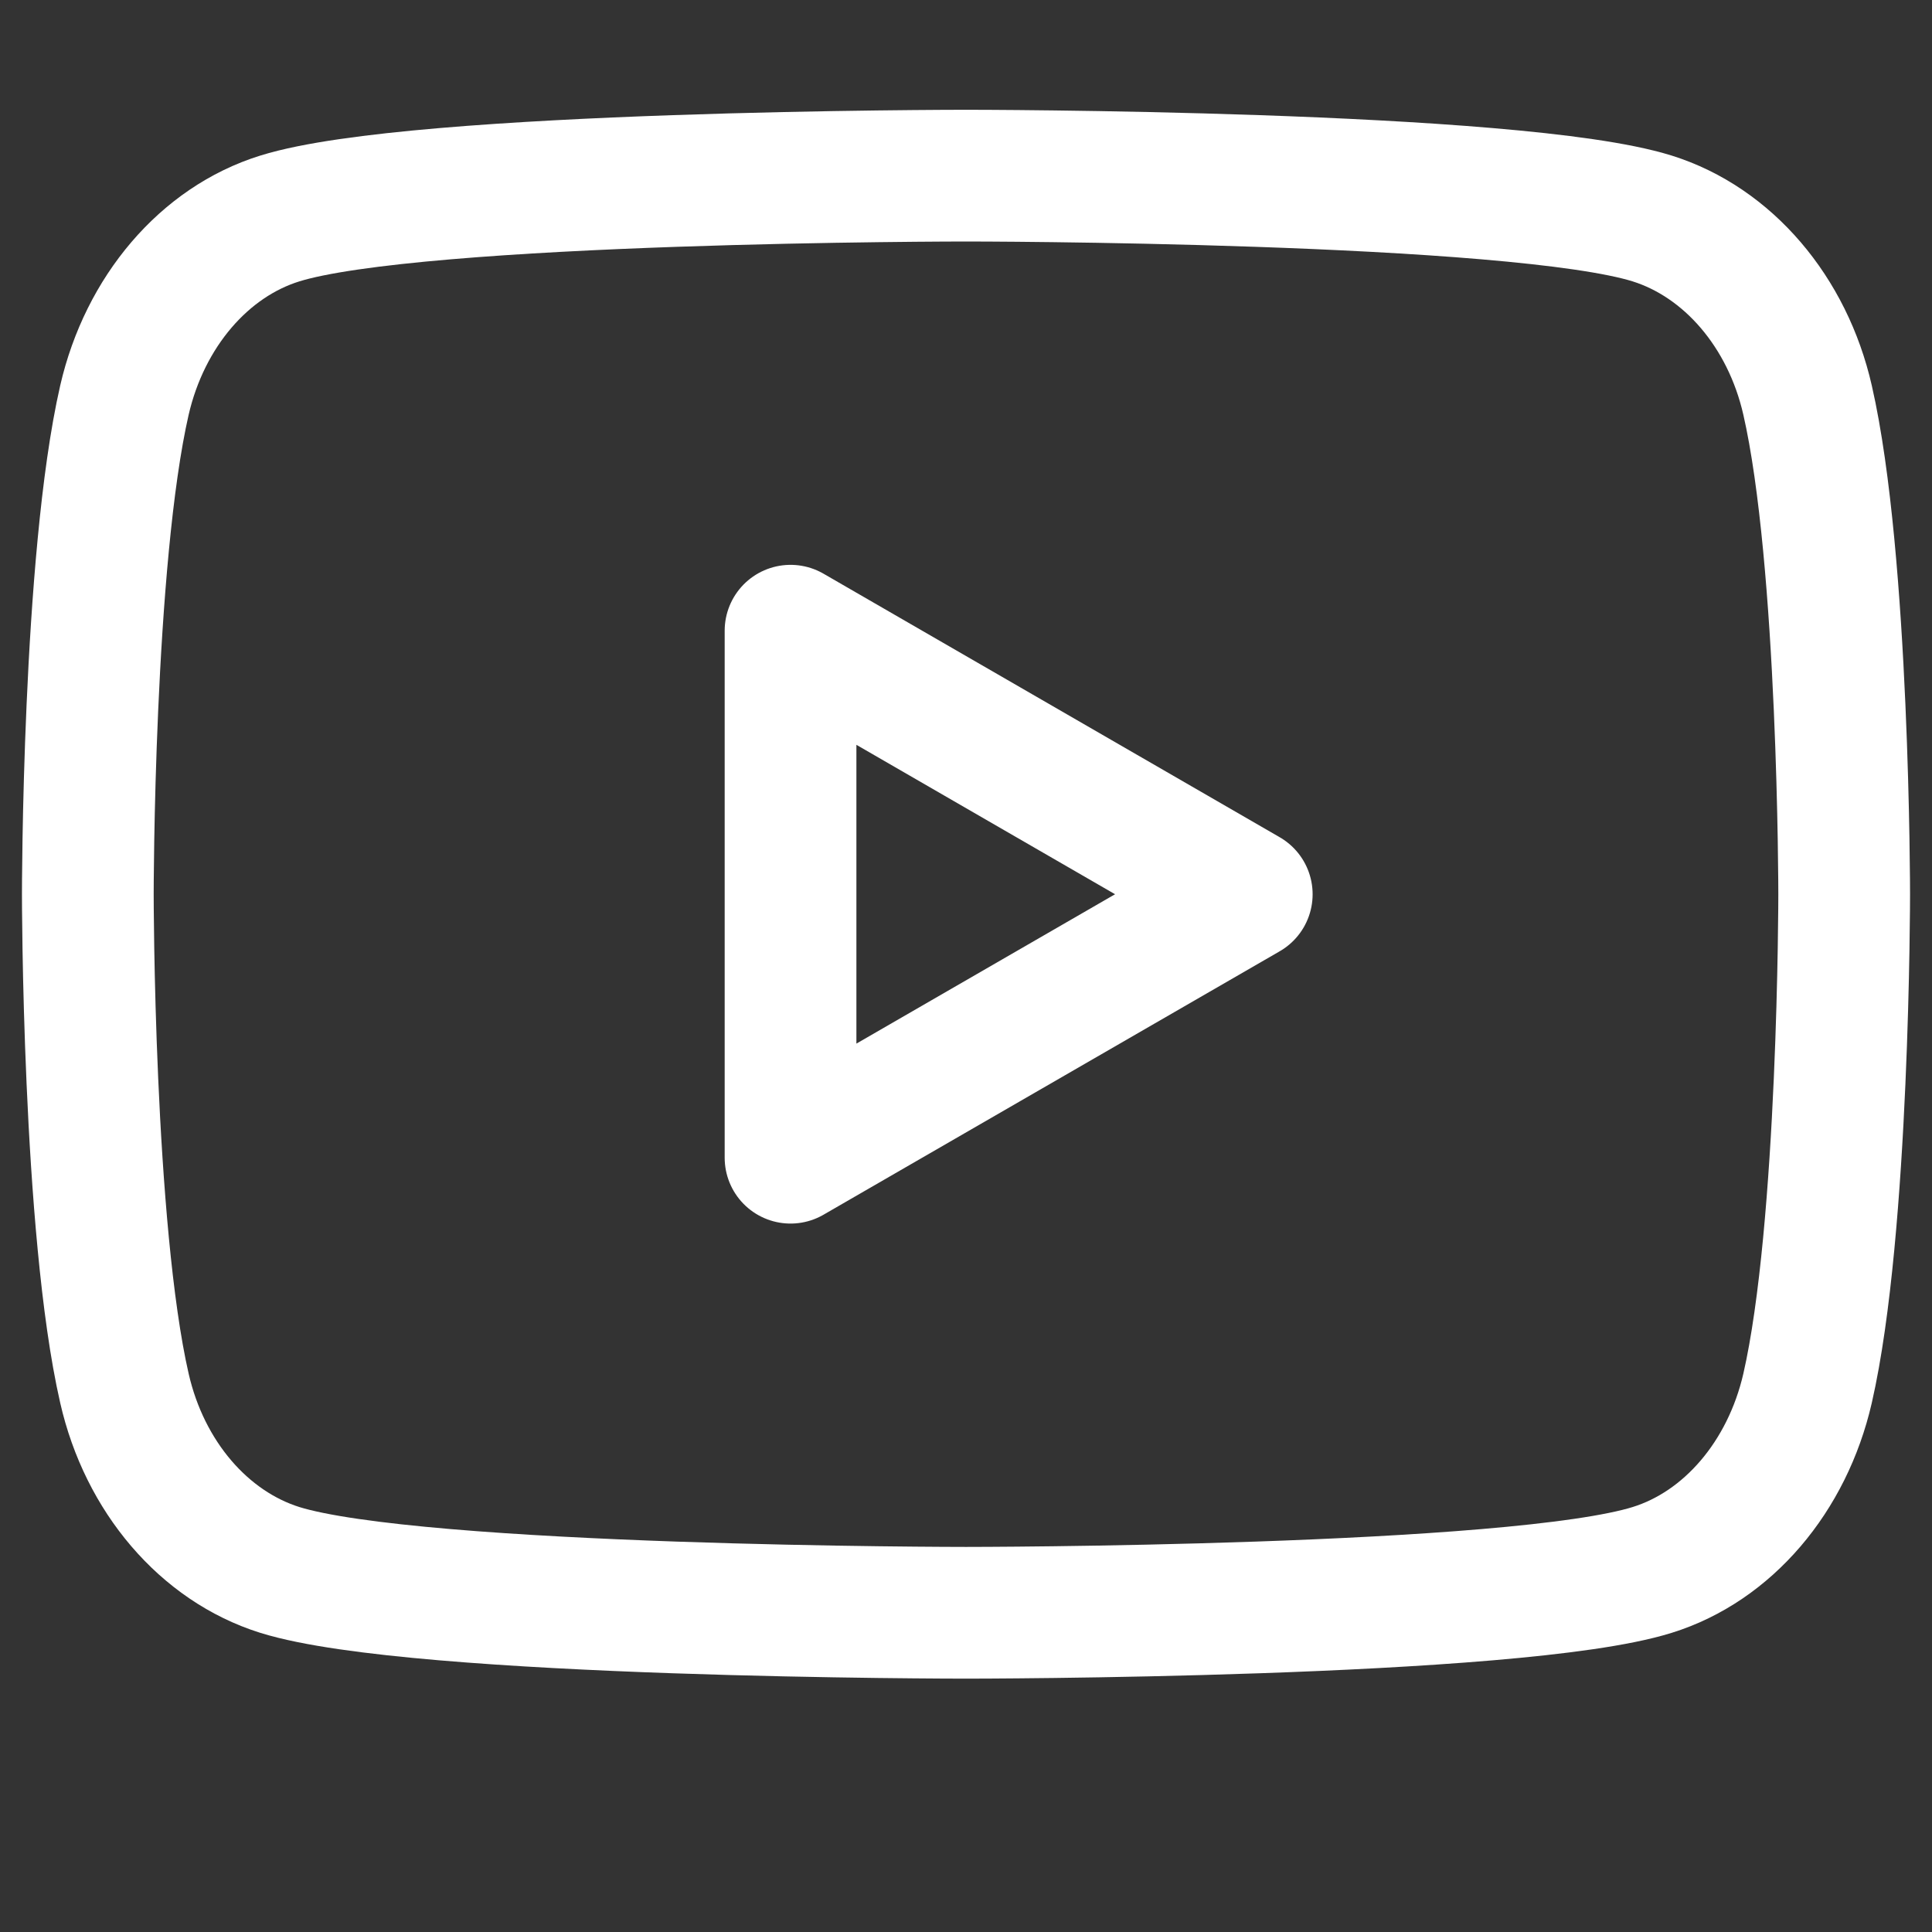 <?xml version="1.0" encoding="UTF-8"?>
<svg width="22px" height="22px" viewBox="0 0 22 22" version="1.1" xmlns="http://www.w3.org/2000/svg" xmlns:xlink="http://www.w3.org/1999/xlink">
    <rect x="0" y="0" width="22" height="22" fill="#333333" stroke="none"/>
    <!-- Generator: Sketch 60.1 (88133) - https://sketch.com -->
    <title>icon_footer_youtube</title>
    <desc>Created with Sketch.</desc>
    <g id="icon_footer_youtube" stroke="none" stroke-width="1" fill="none" fill-rule="evenodd" stroke-linecap="round" stroke-linejoin="round">
        <g id="Group-23" transform="translate(1, 2)" stroke="#FFFFFF" stroke-width="1.5">
            <path d="M19.583,2.556 C19.354,1.551 18.677,0.759 17.814,0.488 C16.255,3.55271368e-15 10,3.55271368e-15 10,3.55271368e-15 C10,3.55271368e-15 3.748,3.55271368e-15 2.186,0.488 C1.327,0.755 0.649,1.548 0.417,2.556 C0,4.378 0,8.183 0,8.183 C0,8.183 0,11.987 0.417,13.809 C0.646,14.814 1.323,15.606 2.186,15.877 C3.748,16.365 10,16.365 10,16.365 C10,16.365 16.255,16.365 17.814,15.877 C18.673,15.61 19.351,14.818 19.583,13.809 C20,11.987 20,8.183 20,8.183 C20,8.183 20,4.378 19.583,2.556 Z" id="Stroke-15"></path>
            <polygon id="Stroke-17" points="8.002 11.183 13.197 8.183 8.002 5.182"></polygon>
        </g>
    </g>
</svg>